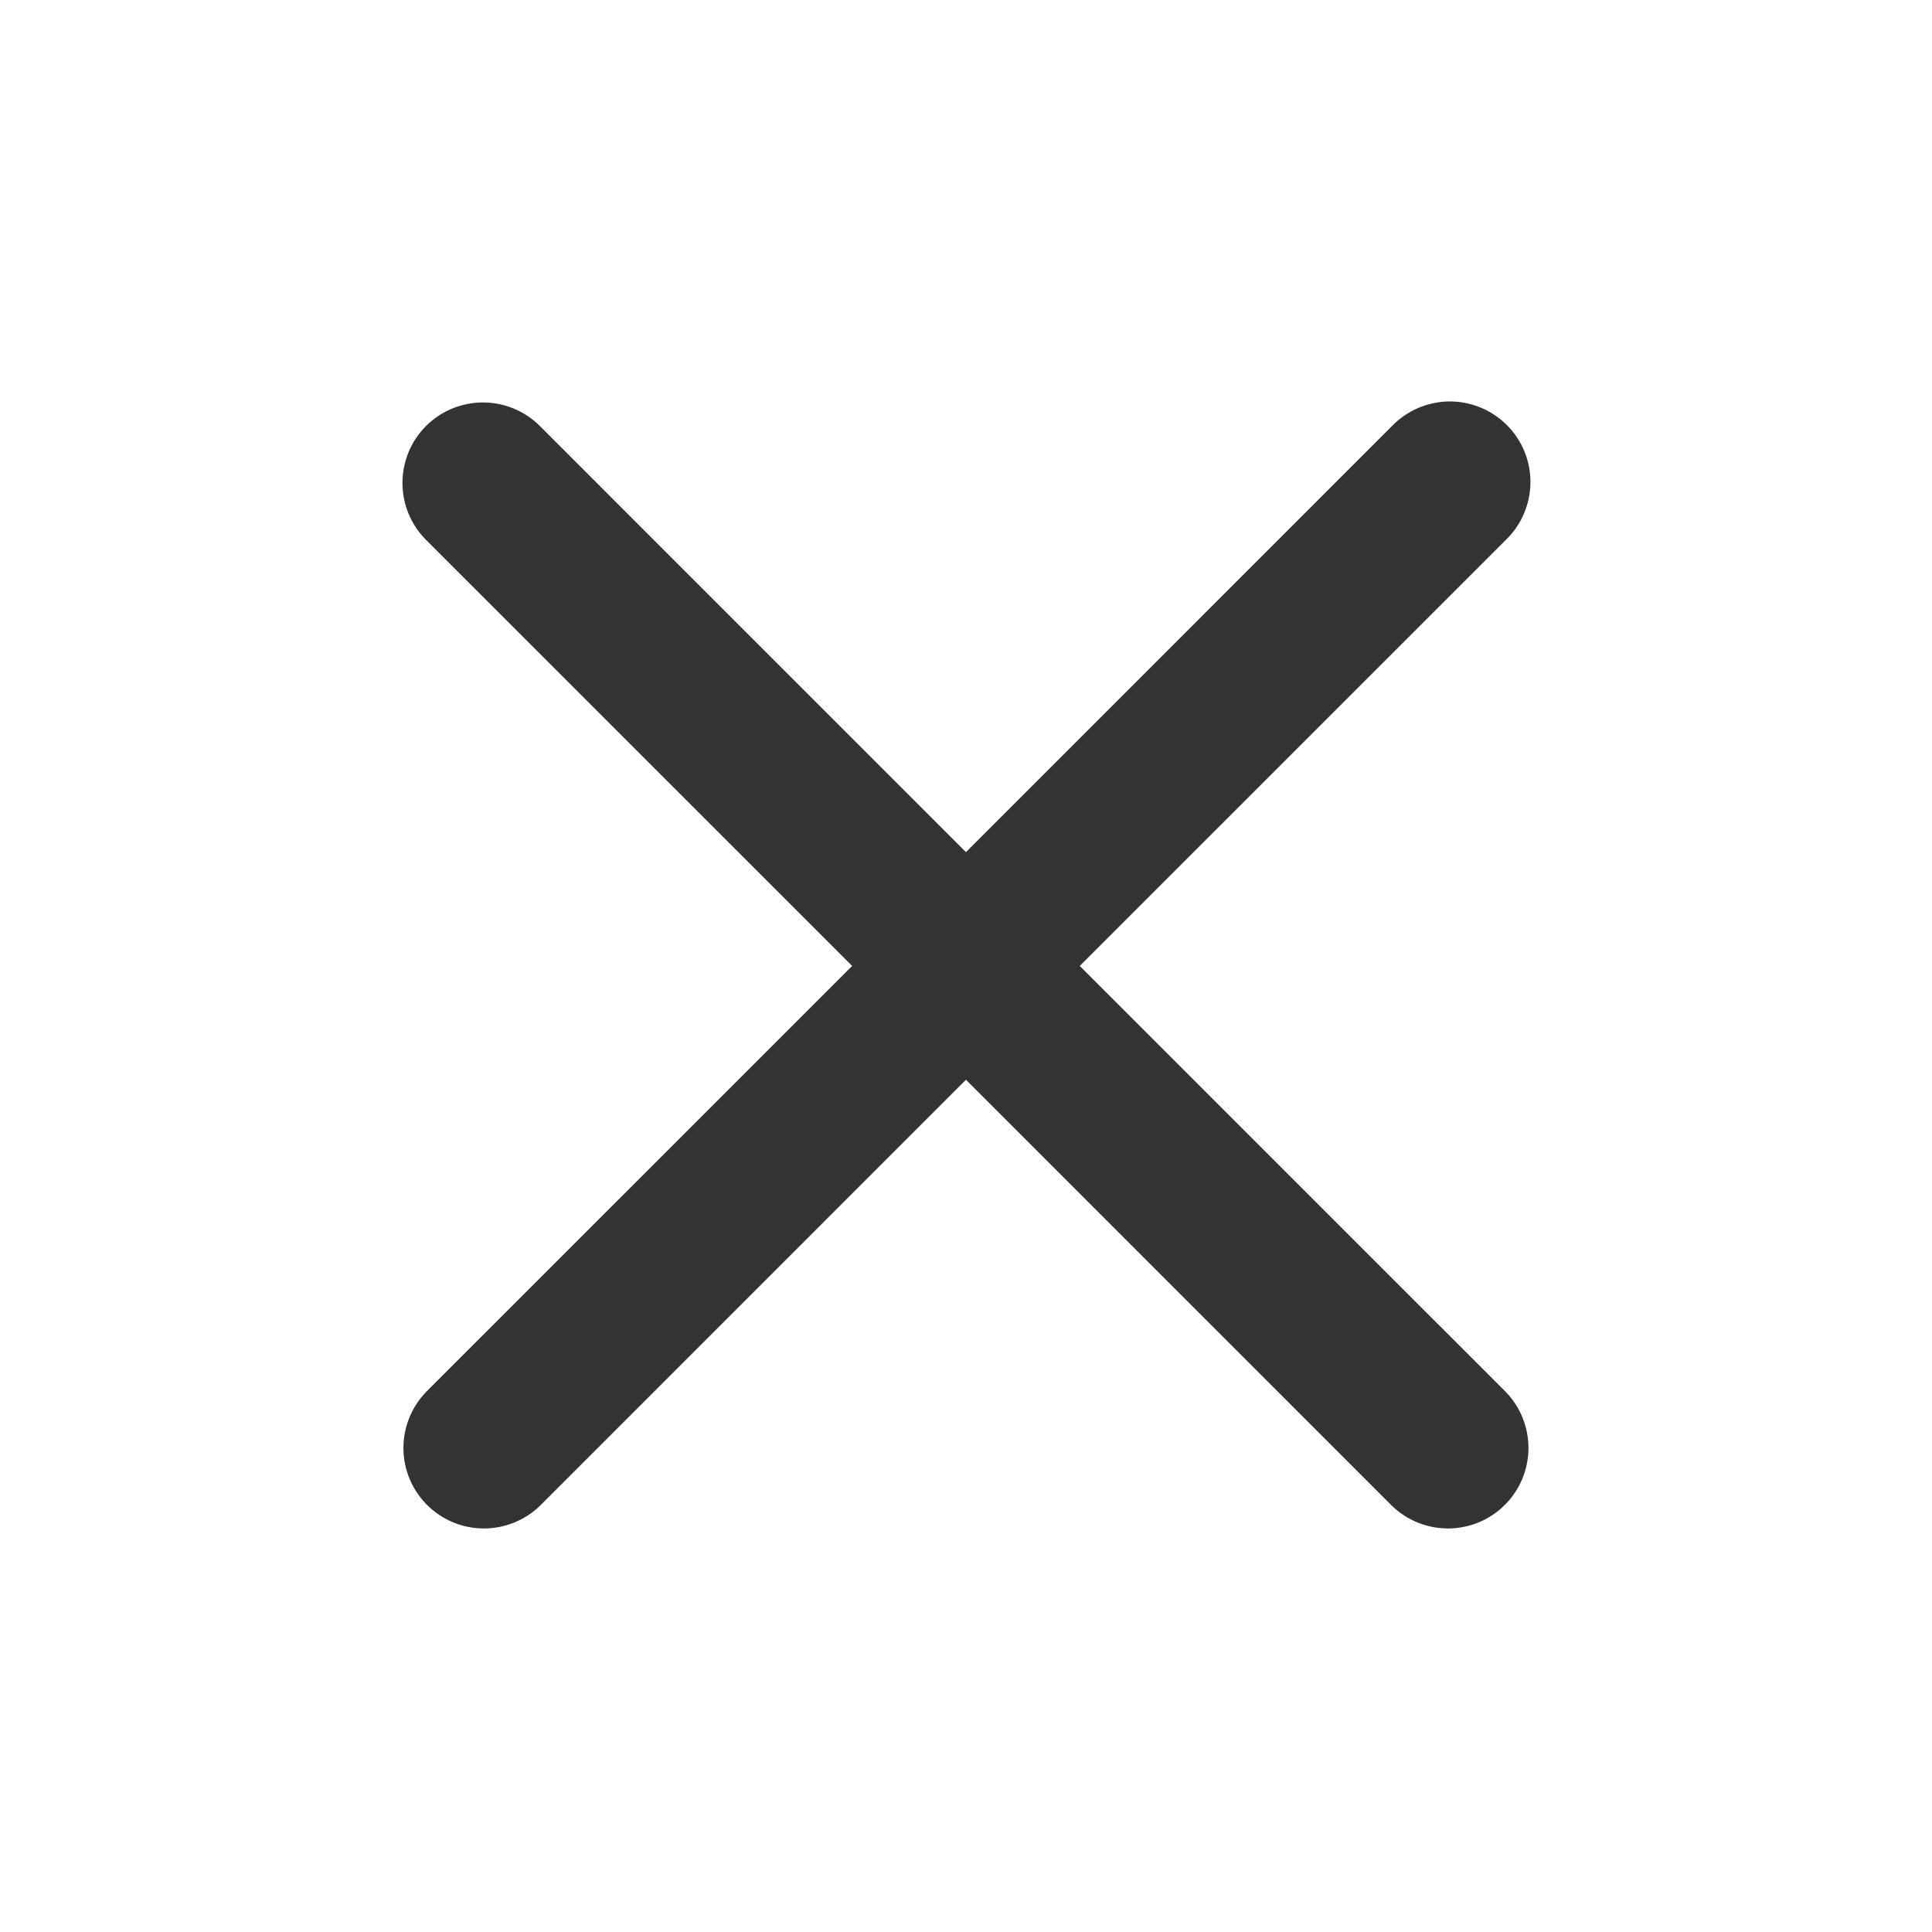 <svg width="32" height="32" viewBox="0 0 32 32" fill="none" xmlns="http://www.w3.org/2000/svg">
<path d="M7.056 7.056C7.306 6.806 7.646 6.666 7.999 6.666C8.353 6.666 8.692 6.806 8.942 7.056L15.999 14.114L23.056 7.056C23.179 6.929 23.326 6.828 23.489 6.758C23.652 6.688 23.827 6.651 24.004 6.649C24.181 6.648 24.357 6.682 24.52 6.749C24.684 6.816 24.833 6.915 24.958 7.04C25.083 7.165 25.183 7.314 25.25 7.478C25.317 7.642 25.35 7.817 25.349 7.994C25.347 8.171 25.31 8.346 25.241 8.509C25.171 8.672 25.069 8.819 24.942 8.942L17.884 15.999L24.942 23.056C25.185 23.308 25.319 23.645 25.316 23.994C25.313 24.344 25.173 24.678 24.925 24.926C24.678 25.173 24.344 25.313 23.994 25.316C23.645 25.319 23.308 25.185 23.056 24.942L15.999 17.884L8.942 24.942C8.69 25.185 8.353 25.319 8.004 25.316C7.654 25.313 7.32 25.173 7.073 24.926C6.825 24.678 6.685 24.344 6.682 23.994C6.679 23.645 6.814 23.308 7.056 23.056L14.114 15.999L7.056 8.942C6.806 8.692 6.666 8.353 6.666 7.999C6.666 7.646 6.806 7.306 7.056 7.056Z" fill="#333333"/>
</svg>
